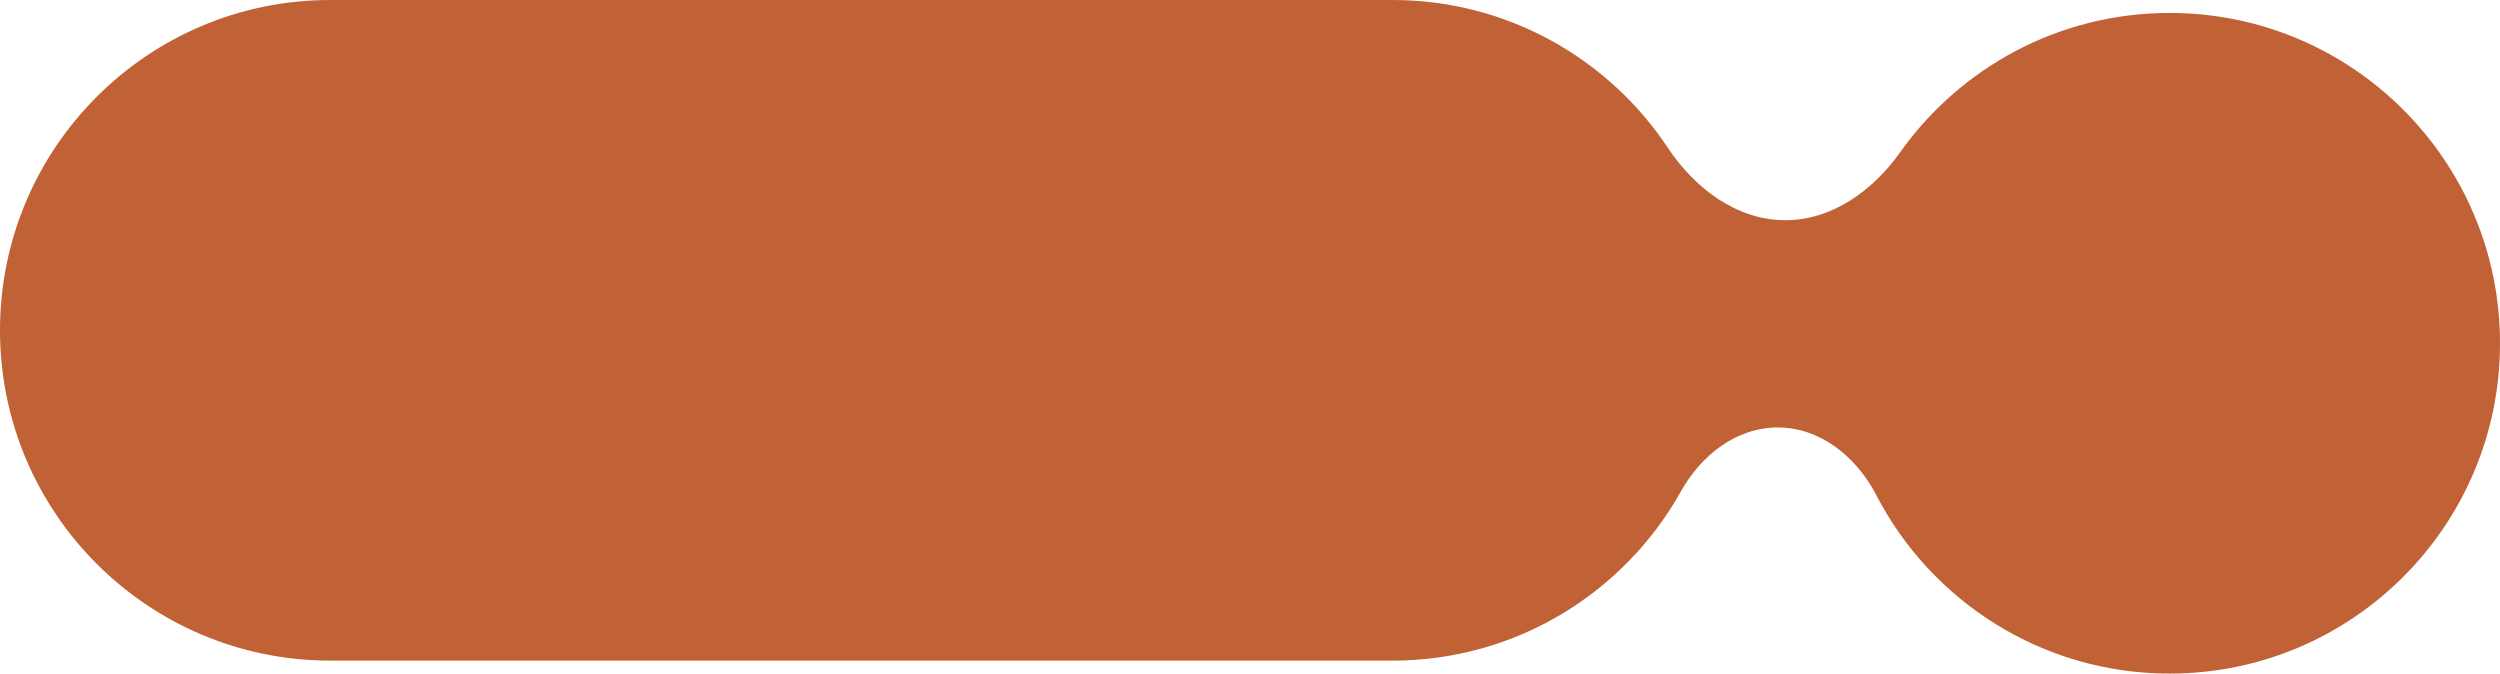 <?xml version="1.0" encoding="UTF-8"?> <svg xmlns="http://www.w3.org/2000/svg" width="193" height="52" viewBox="0 0 193 52" fill="none"><g clip-path="url(#clip0_203_3067)"><path fill-rule="evenodd" clip-rule="evenodd" d="M0 25.5C0 11.417 11.417 0 25.5 0H107.5C116.369 0 124.18 4.528 128.749 11.398C130.833 14.531 134.065 17 137.827 17C141.453 17 144.599 14.701 146.7 11.745C151.321 5.243 158.915 1 167.5 1C181.583 1 193 12.417 193 26.5C193 40.583 181.583 52 167.5 52C157.639 52 149.085 46.403 144.843 38.212C143.326 35.284 140.538 33 137.24 33C134.054 33 131.33 35.139 129.776 37.921C125.415 45.724 117.074 51 107.5 51H25.5C11.417 51 0 39.583 0 25.5Z" fill="#C16136"></path></g><defs><clipPath id="clip0_203_3067"><rect width="193" height="52" fill="white"></rect></clipPath></defs></svg> 